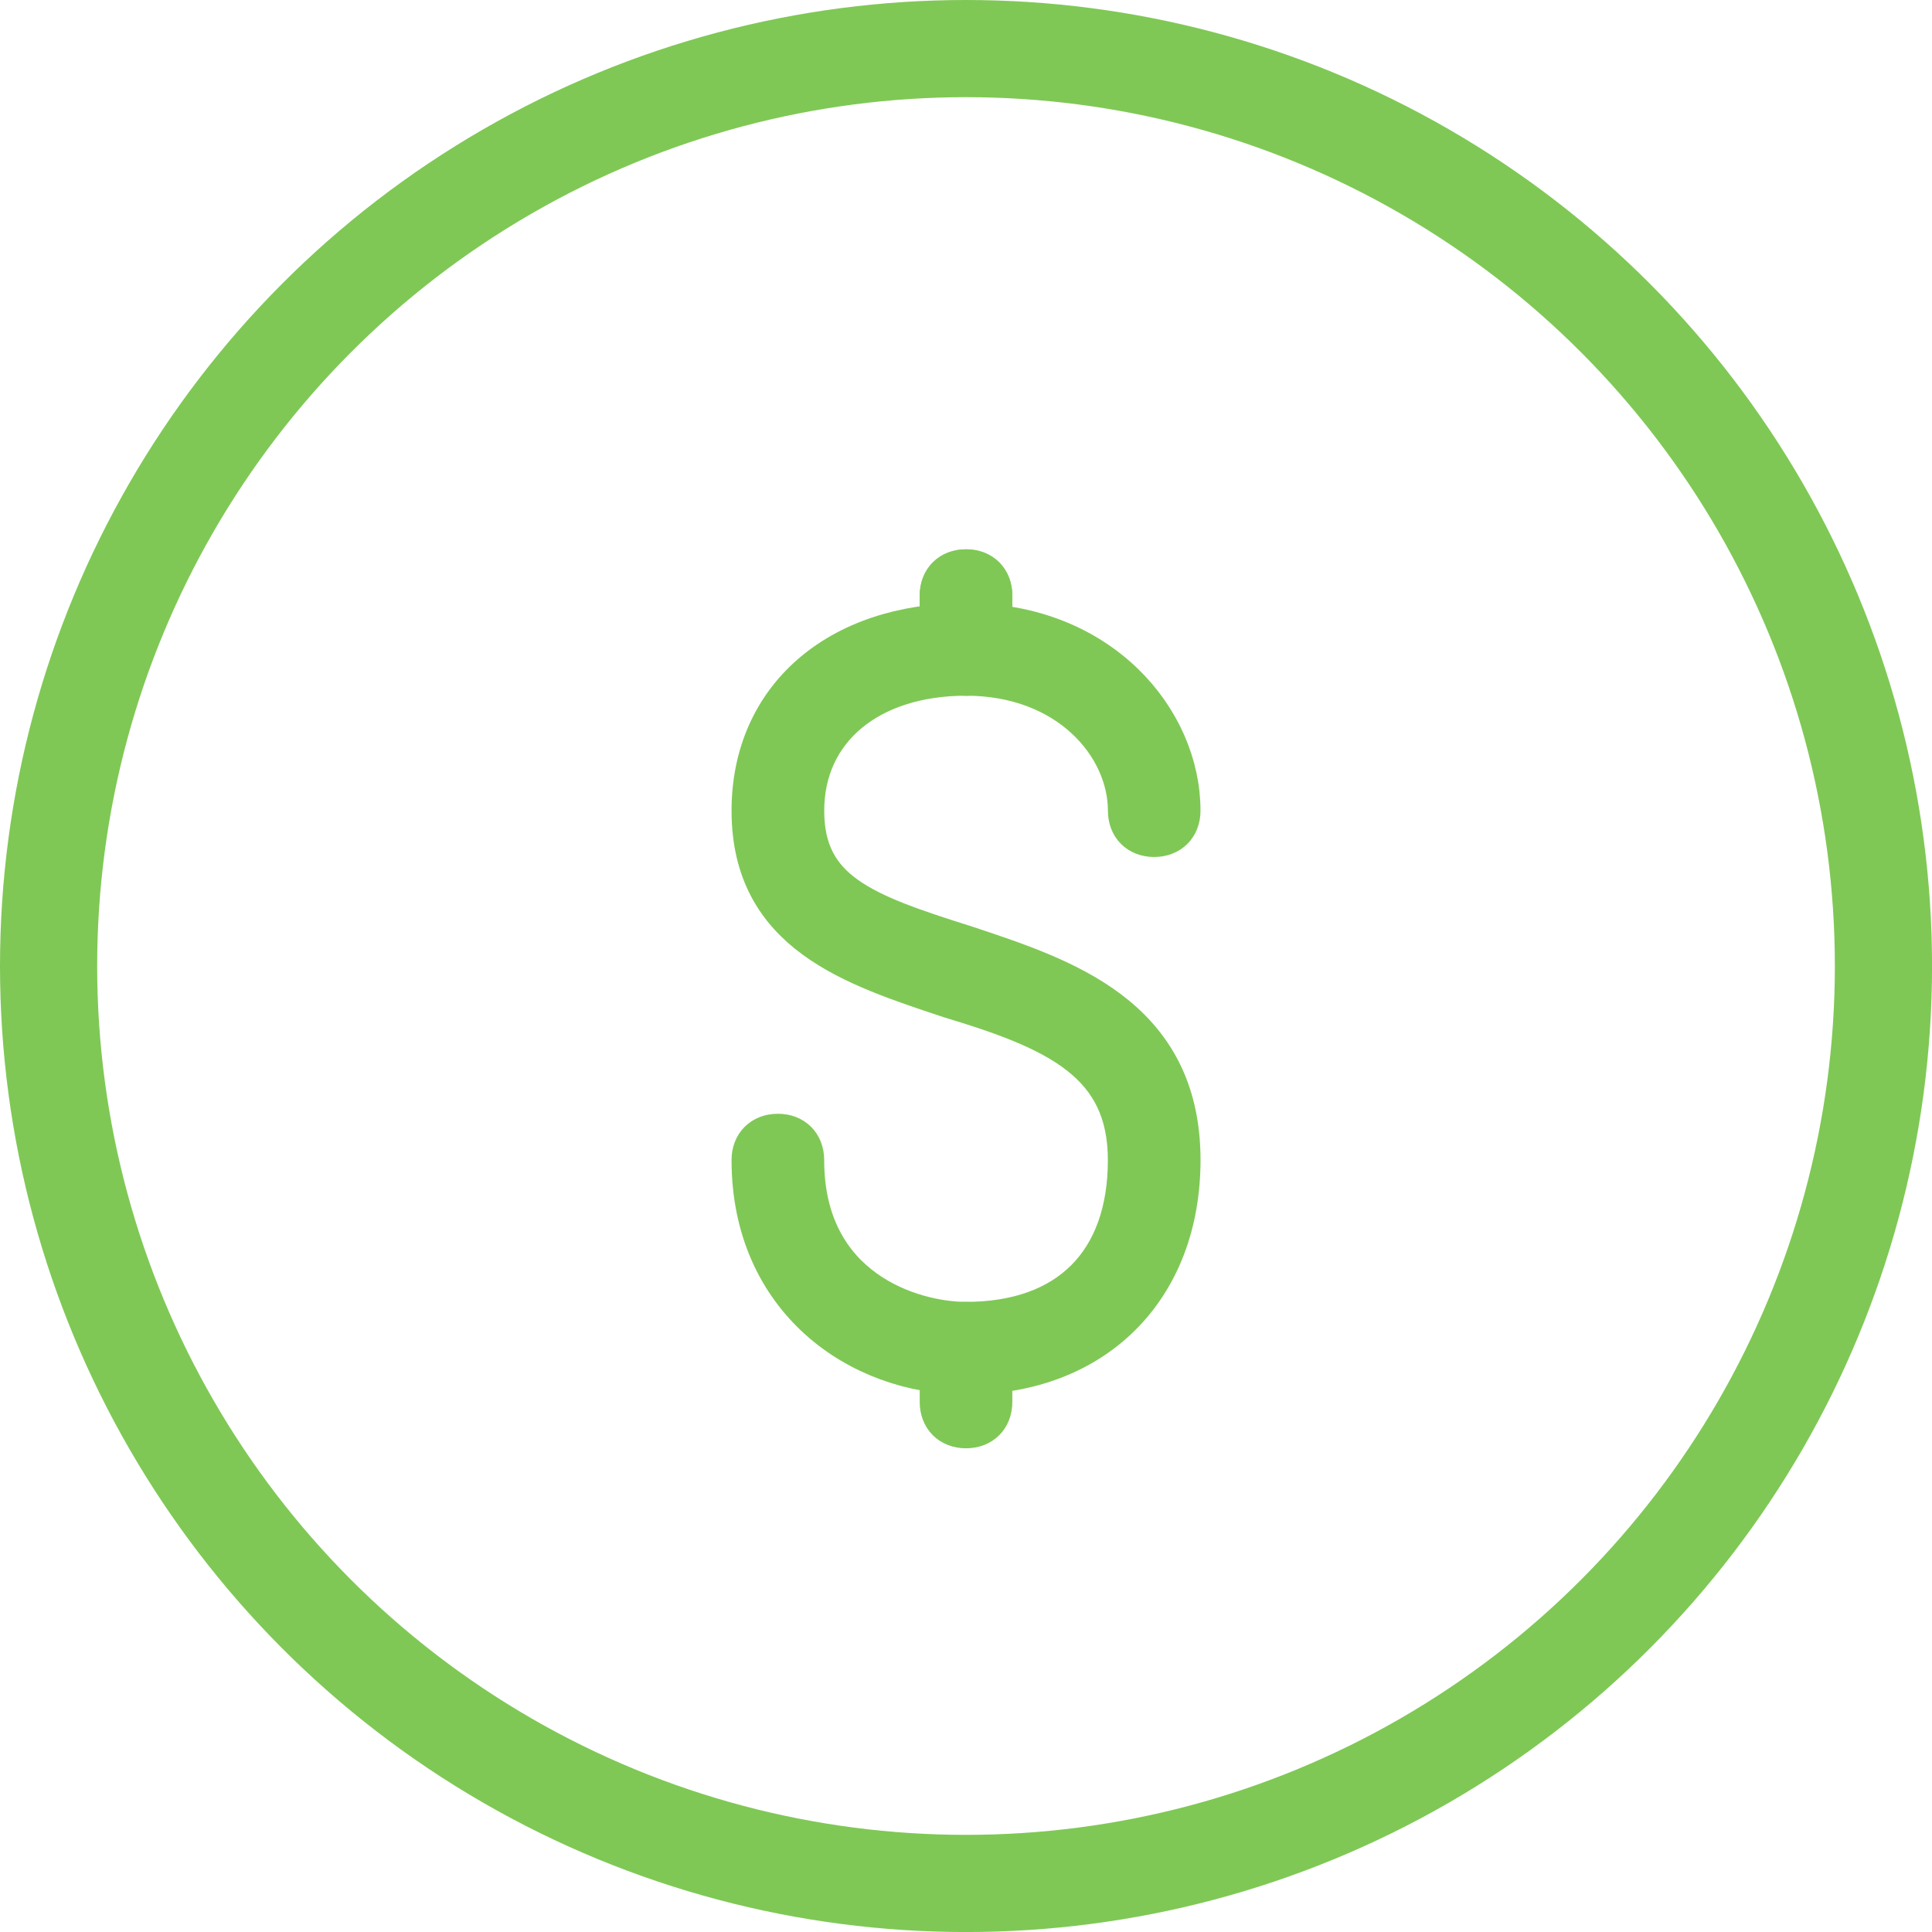 <?xml version="1.0" encoding="utf-8"?>
<!-- Generator: Adobe Illustrator 15.0.0, SVG Export Plug-In . SVG Version: 6.00 Build 0)  -->
<!DOCTYPE svg PUBLIC "-//W3C//DTD SVG 1.1//EN" "http://www.w3.org/Graphics/SVG/1.1/DTD/svg11.dtd">
<svg version="1.1" id="图层_1" xmlns="http://www.w3.org/2000/svg" xmlns:xlink="http://www.w3.org/1999/xlink" x="0px" y="0px"
	 width="49.703px" height="49.704px" viewBox="0 0 49.703 49.704" enable-background="new 0 0 49.703 49.704" xml:space="preserve">
<g>
	<defs>
		<rect id="SVGID_1_" y="0" width="49.703" height="49.703"/>
	</defs>
	<clipPath id="SVGID_2_">
		<use xlink:href="#SVGID_1_"  overflow="visible"/>
	</clipPath>
	
		<circle clip-path="url(#SVGID_2_)" fill="none" stroke="#7FC855" stroke-width="2.5" stroke-miterlimit="10" cx="24.852" cy="24.852" r="23.602"/>
	<path clip-path="url(#SVGID_2_)" fill="#7FC855" d="M24.852,35.376c-2.766,0-5.532-1.937-5.532-5.532
		c0-0.415,0.277-0.691,0.692-0.691s0.691,0.276,0.691,0.691c0,3.319,2.766,4.148,4.149,4.148c2.628,0,4.149-1.521,4.149-4.148
		c0-2.489-1.798-3.319-4.564-4.149c-2.489-0.829-5.117-1.659-5.117-4.84c0-2.904,2.213-4.84,5.532-4.84
		c3.457,0,5.532,2.489,5.532,4.84c0,0.415-0.277,0.692-0.692,0.692s-0.69-0.277-0.69-0.692c0-1.659-1.521-3.457-4.149-3.457
		c-2.489,0-4.149,1.383-4.149,3.457c0,2.074,1.521,2.628,4.149,3.457c2.489,0.83,5.532,1.798,5.532,5.532
		C30.384,33.164,28.171,35.376,24.852,35.376"/>
	<path clip-path="url(#SVGID_2_)" fill="none" stroke="#7FC855" stroke-miterlimit="10" d="M24.852,35.376
		c-2.766,0-5.532-1.937-5.532-5.532c0-0.415,0.277-0.691,0.692-0.691s0.691,0.276,0.691,0.691c0,3.319,2.766,4.148,4.149,4.148
		c2.628,0,4.149-1.521,4.149-4.148c0-2.489-1.798-3.319-4.564-4.149c-2.489-0.829-5.117-1.659-5.117-4.84
		c0-2.904,2.213-4.84,5.532-4.84c3.457,0,5.532,2.489,5.532,4.84c0,0.415-0.277,0.692-0.692,0.692s-0.69-0.277-0.69-0.692
		c0-1.659-1.521-3.457-4.149-3.457c-2.489,0-4.149,1.383-4.149,3.457c0,2.074,1.521,2.628,4.149,3.457
		c2.489,0.83,5.532,1.798,5.532,5.532C30.384,33.164,28.171,35.376,24.852,35.376z"/>
	<path clip-path="url(#SVGID_2_)" fill="#7FC855" stroke="#7FC855" stroke-miterlimit="10" d="M24.852,17.398
		c-0.415,0-0.691-0.277-0.691-0.691v-1.383c0-0.415,0.276-0.692,0.691-0.692s0.691,0.277,0.691,0.692v1.383
		C25.543,17.121,25.267,17.398,24.852,17.398"/>
	<path clip-path="url(#SVGID_2_)" fill="none" stroke="#7FC855" stroke-miterlimit="10" d="M24.852,17.398
		c-0.415,0-0.691-0.277-0.691-0.691v-1.383c0-0.415,0.276-0.692,0.691-0.692s0.691,0.277,0.691,0.692v1.383
		C25.543,17.121,25.267,17.398,24.852,17.398z"/>
	<path clip-path="url(#SVGID_2_)" fill="#7FC855" d="M24.852,36.759c-0.415,0-0.691-0.277-0.691-0.691v-1.383
		c0-0.415,0.276-0.692,0.691-0.692s0.691,0.277,0.691,0.692v1.383C25.543,36.482,25.267,36.759,24.852,36.759"/>
	<path clip-path="url(#SVGID_2_)" fill="none" stroke="#7FC855" stroke-miterlimit="10" d="M24.852,36.759
		c-0.415,0-0.691-0.277-0.691-0.691v-1.383c0-0.415,0.276-0.692,0.691-0.692s0.691,0.277,0.691,0.692v1.383
		C25.543,36.482,25.267,36.759,24.852,36.759z"/>
</g>
</svg>
